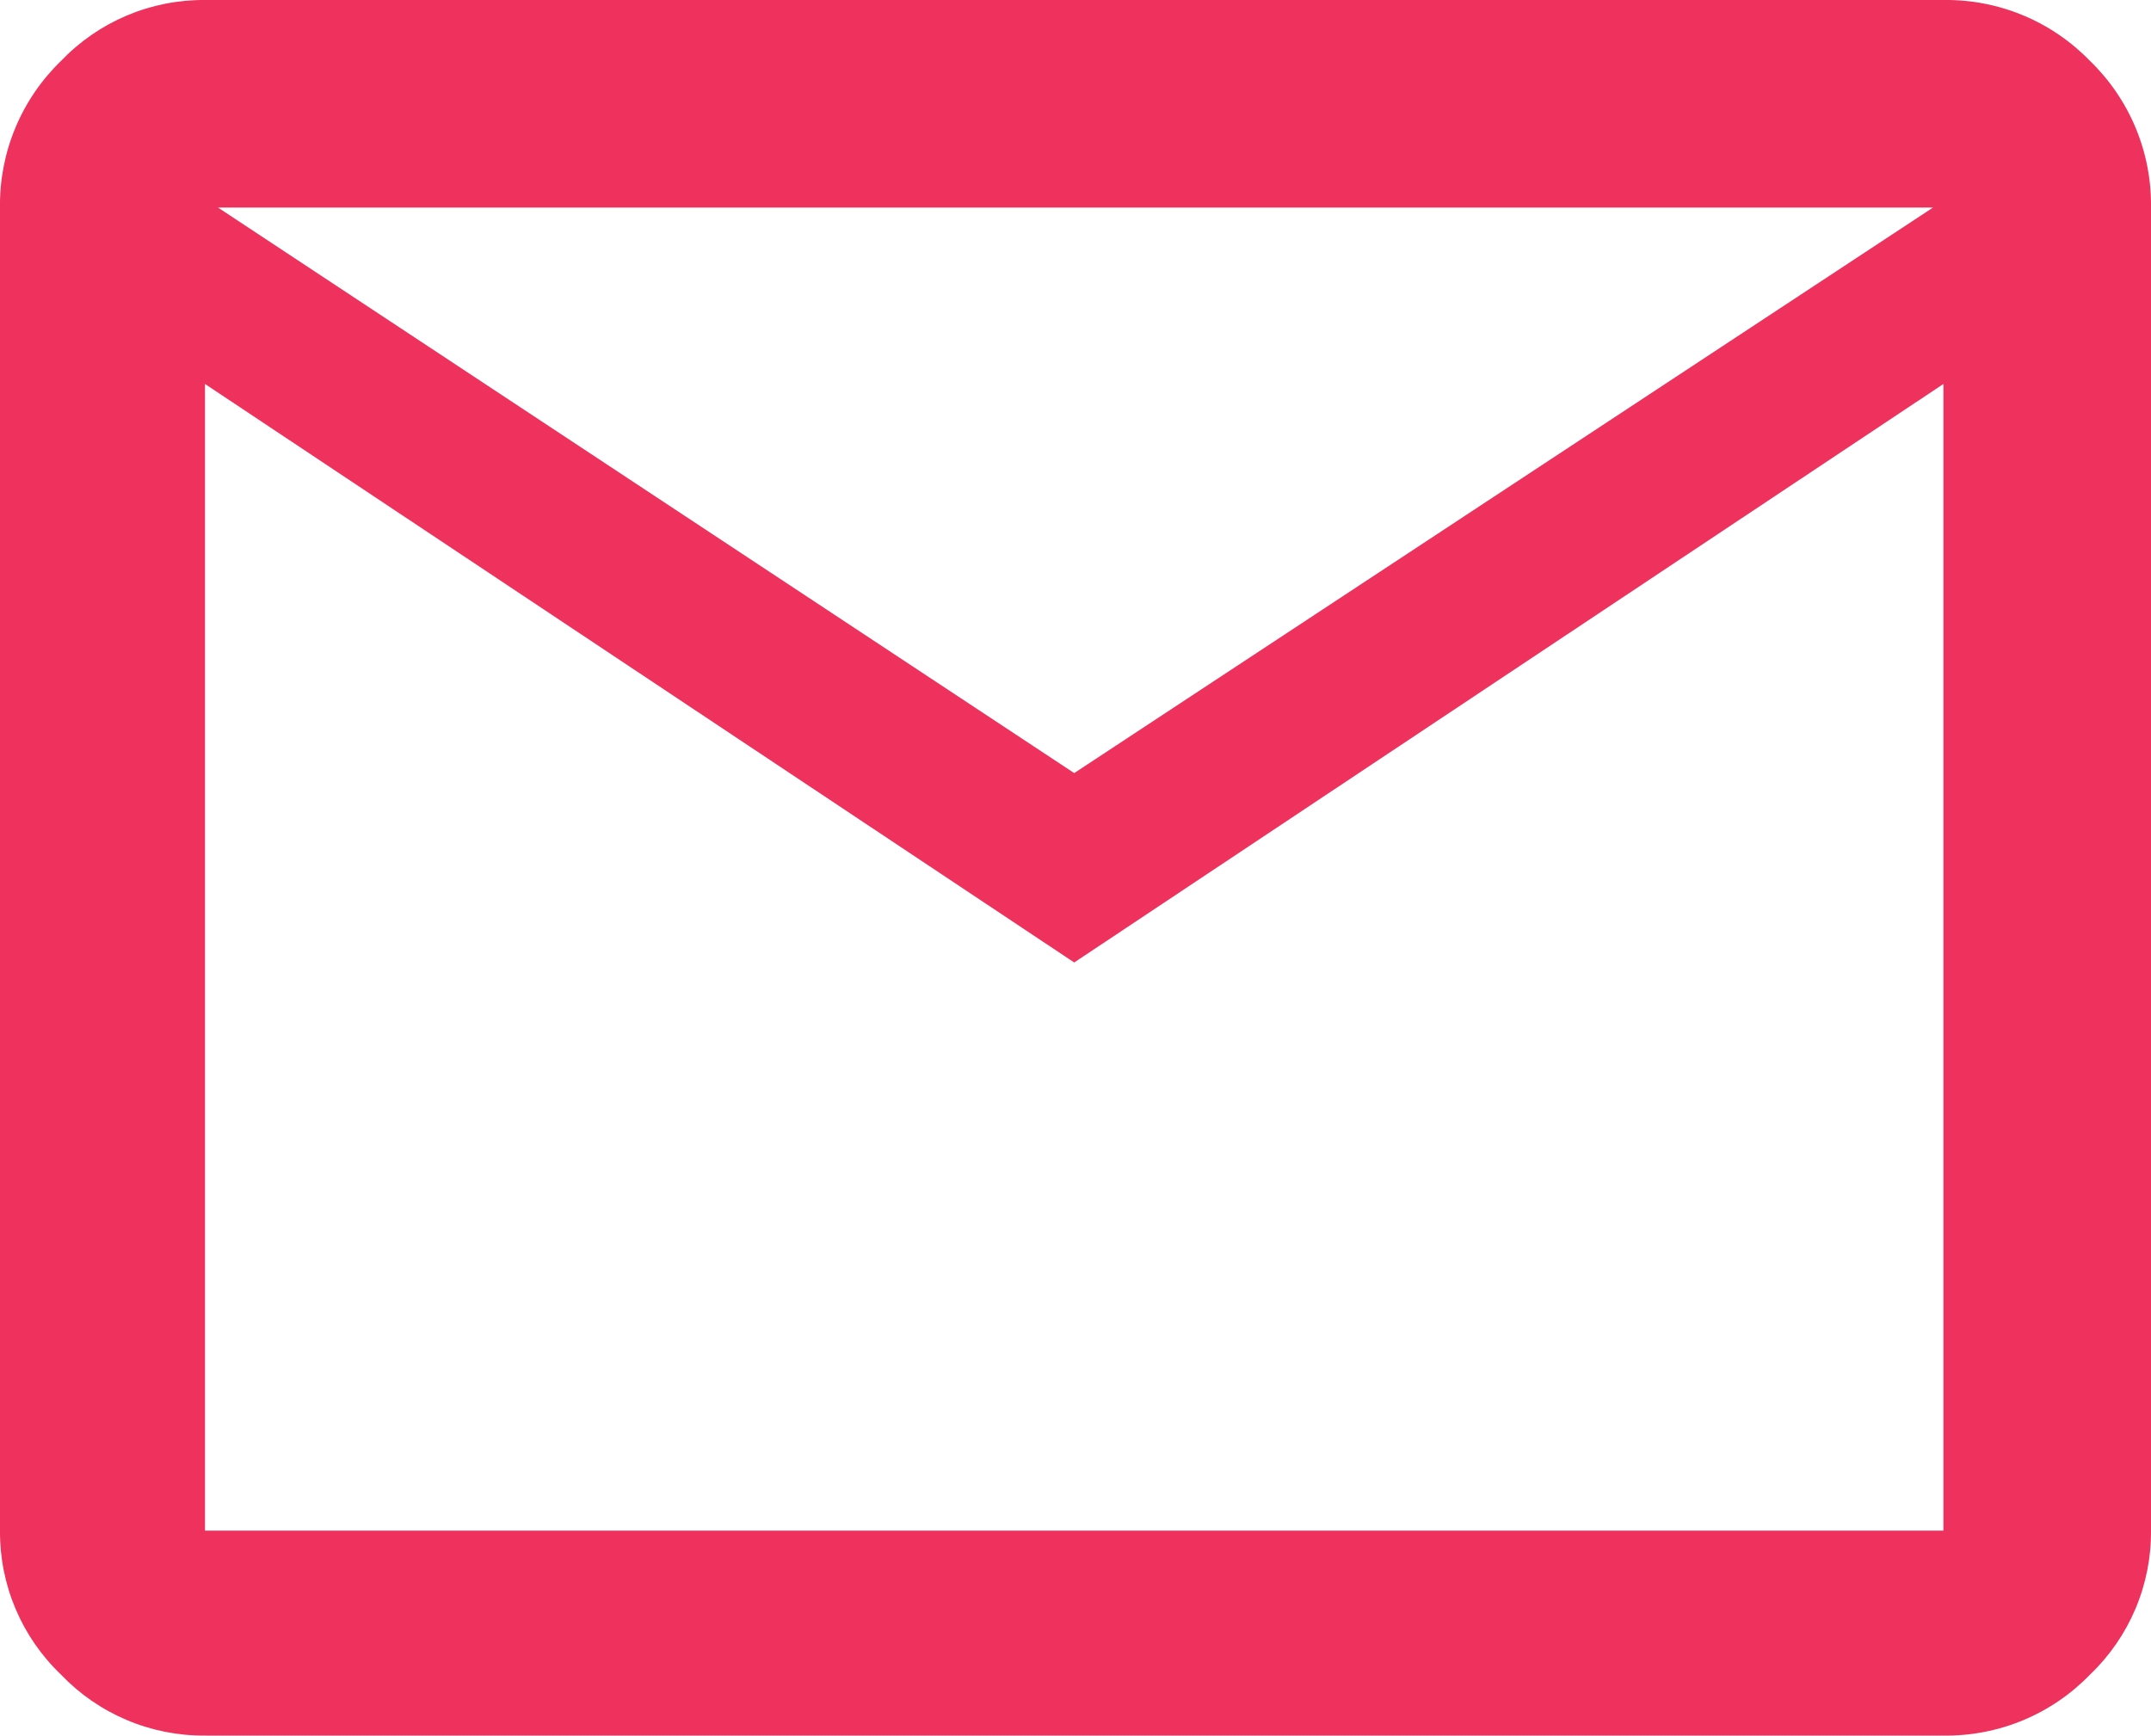 <?xml version="1.0" encoding="utf-8"?>
<svg id="Livello_1" data-name="Livello 1" xmlns="http://www.w3.org/2000/svg" xmlns:xlink="http://www.w3.org/1999/xlink" width="60" height="48.42" viewBox="0 0 60 48.42"><defs><style>.cls-1{fill:none;}.cls-2{clip-path:url(#clip-path);}.cls-3{clip-path:url(#clip-path-2);}.cls-4{fill:#ee315d;}</style><clipPath id="clip-path"><path class="cls-1" d="M5.718,10.712v0ZM29.964,21.568,53.92,5.79H6.08Zm0,5.284L5.718,10.712v31.99H54.21v-31.99ZM5.718,48.42A5.493,5.493,0,0,1,1.701,46.719,5.493,5.493,0,0,1,0,42.702V5.79A5.576,5.576,0,0,1,1.701,1.701,5.493,5.493,0,0,1,5.718,0H54.21a5.575,5.575,0,0,1,4.089,1.701A5.576,5.576,0,0,1,60,5.79V42.702a5.493,5.493,0,0,1-1.701,4.017A5.575,5.575,0,0,1,54.21,48.42Z"/></clipPath><clipPath id="clip-path-2"><rect class="cls-1" x="-810" y="-342" width="1680" height="2767"/></clipPath></defs><title>ico-mail</title><g class="cls-2"><g class="cls-3"><rect class="cls-4" x="-1" y="-1" width="62" height="50.42"/></g></g></svg>